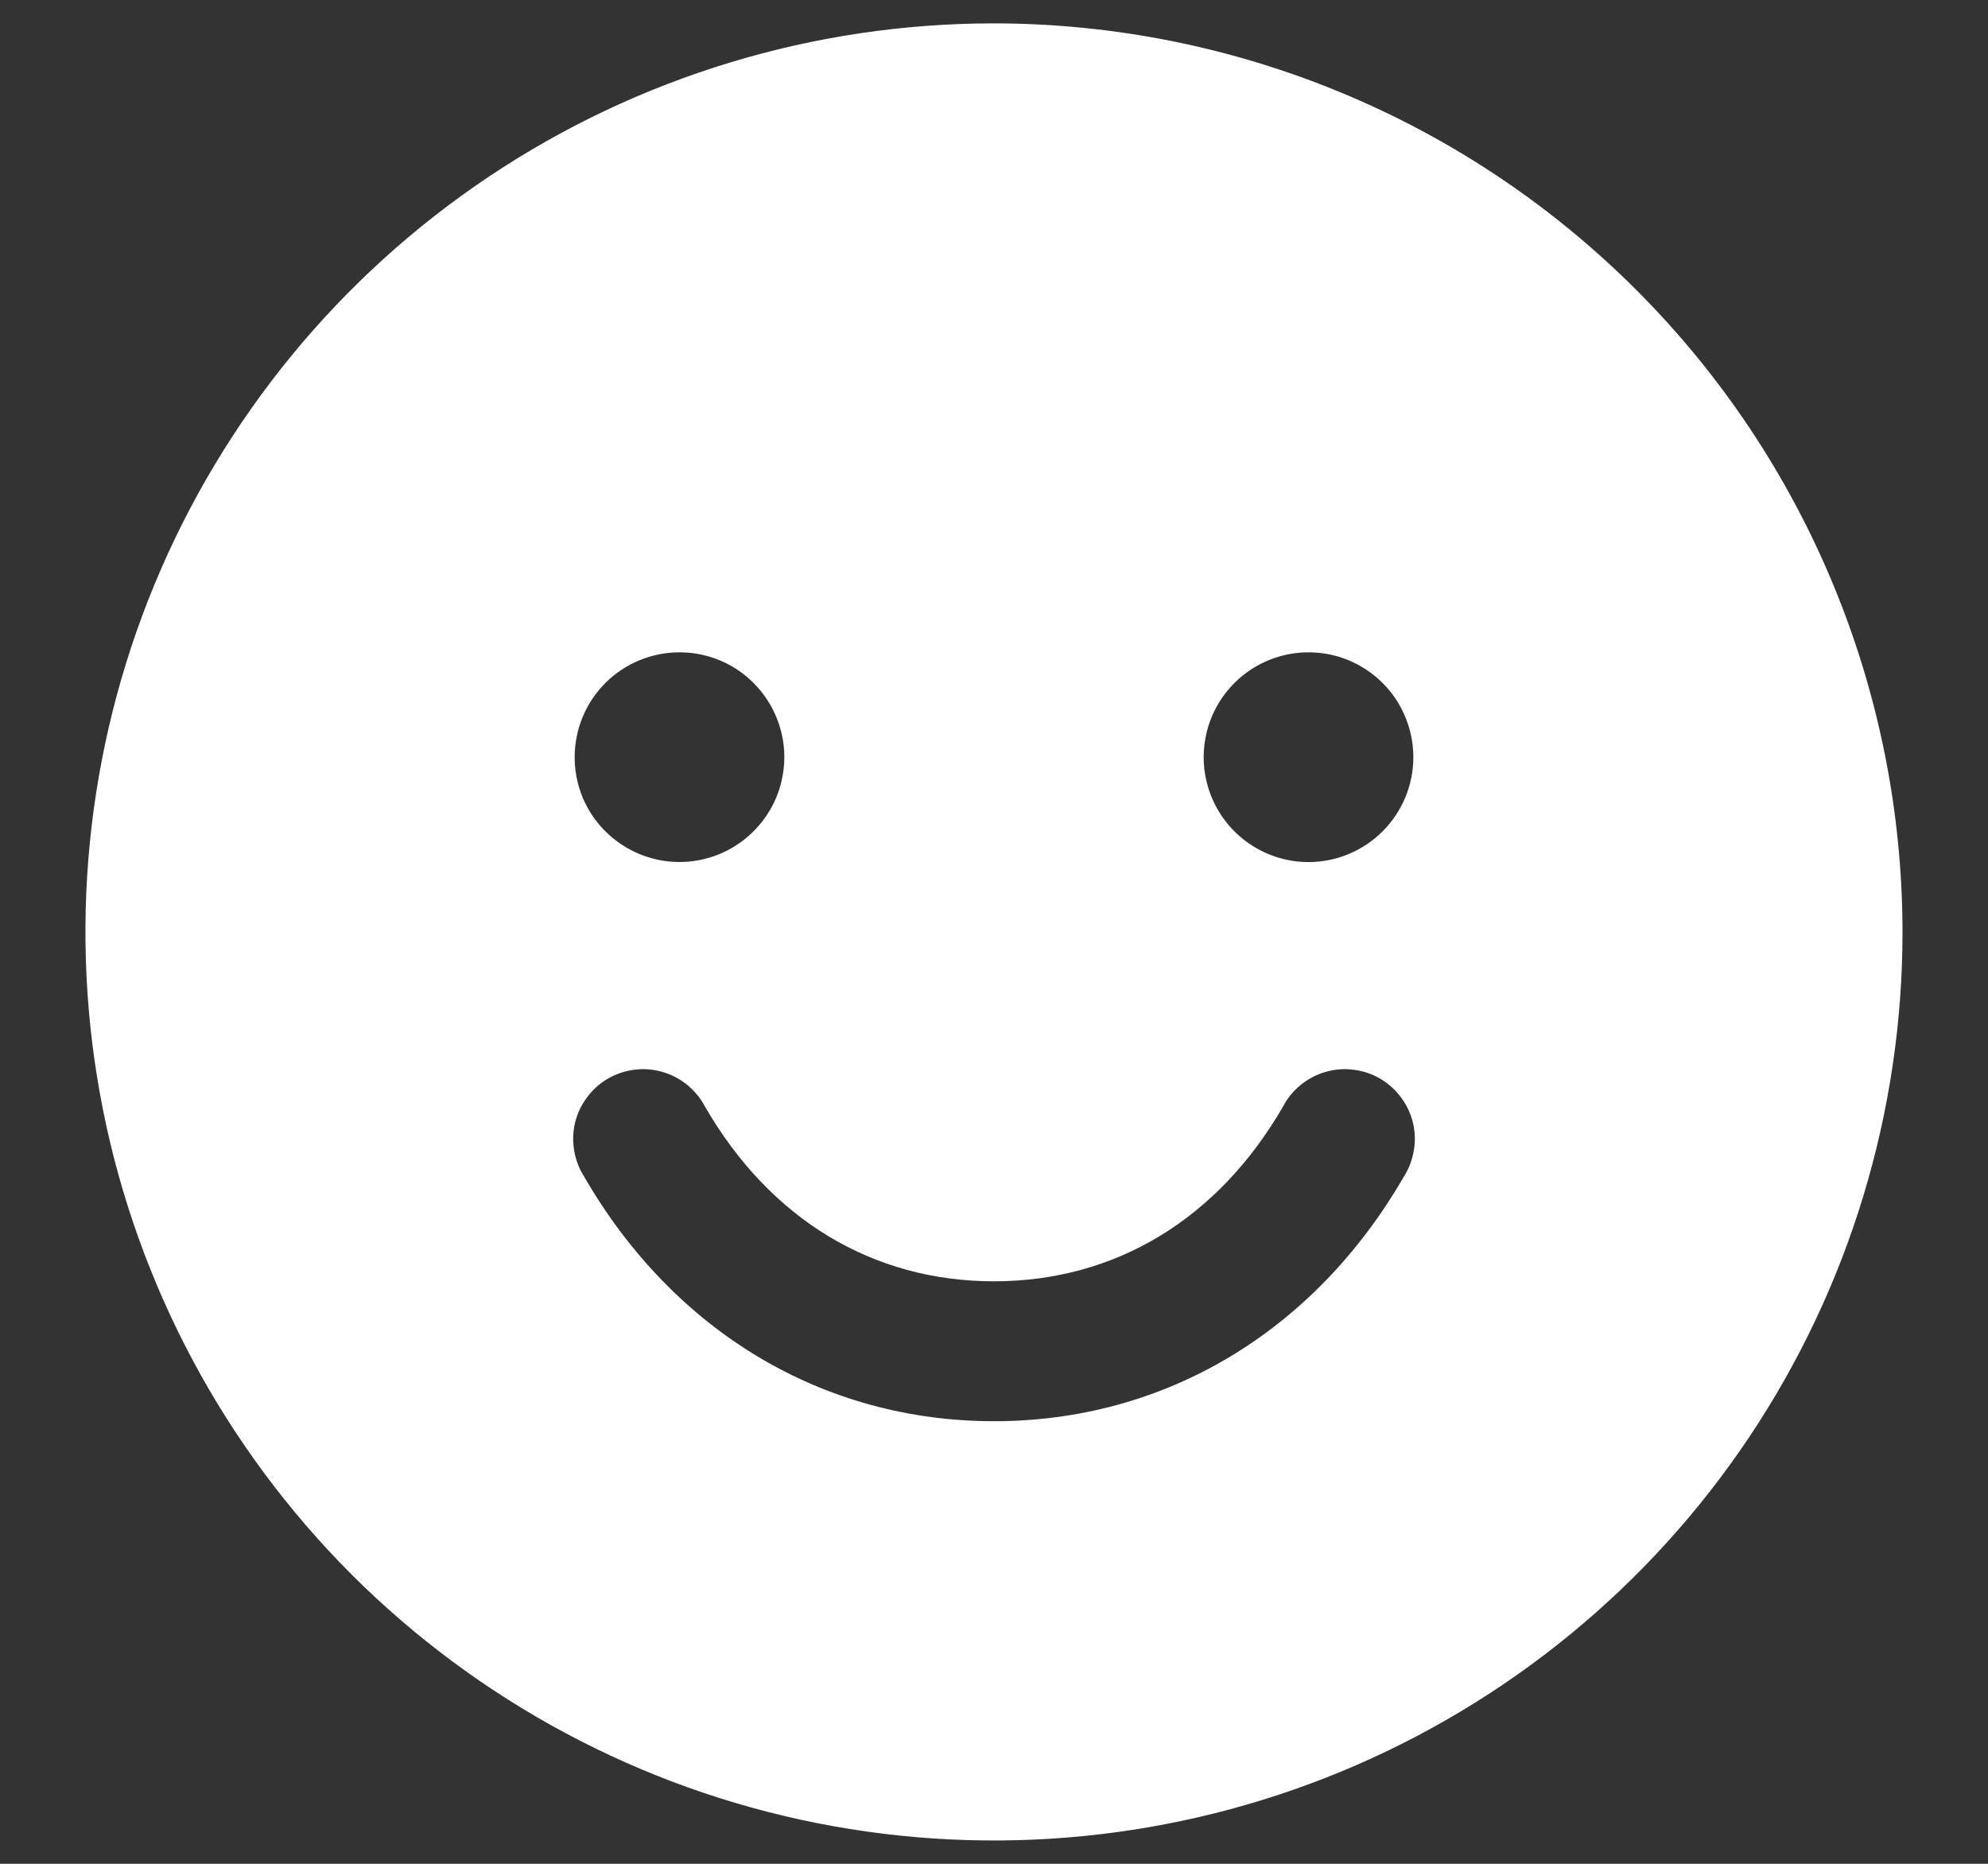<svg xmlns="http://www.w3.org/2000/svg" fill="none" viewBox="0 0 16 15" height="15" width="16">
<rect x="0" y="0" width="16" height="15" fill="#333333" stroke="none"/>
<path fill="white" d="M8 0.188C6.554 0.188 5.14 0.616 3.937 1.42C2.735 2.223 1.798 3.365 1.244 4.702C0.691 6.038 0.546 7.508 0.828 8.927C1.11 10.345 1.807 11.648 2.829 12.671C3.852 13.693 5.155 14.39 6.573 14.672C7.992 14.954 9.462 14.809 10.798 14.256C12.135 13.702 13.277 12.765 14.08 11.563C14.884 10.36 15.312 8.946 15.312 7.5C15.31 5.561 14.539 3.702 13.168 2.332C11.797 0.961 9.939 0.19 8 0.188ZM5.469 5.25C5.636 5.25 5.799 5.299 5.938 5.392C6.076 5.485 6.184 5.617 6.248 5.771C6.312 5.925 6.329 6.095 6.296 6.258C6.264 6.422 6.183 6.572 6.065 6.69C5.947 6.808 5.797 6.889 5.633 6.921C5.47 6.954 5.3 6.937 5.146 6.873C4.992 6.809 4.86 6.701 4.767 6.563C4.674 6.424 4.625 6.261 4.625 6.094C4.625 5.87 4.714 5.655 4.872 5.497C5.03 5.339 5.245 5.25 5.469 5.25ZM11.299 9.469C10.576 10.72 9.373 11.438 8 11.438C6.627 11.438 5.424 10.72 4.701 9.469C4.66 9.405 4.633 9.333 4.621 9.258C4.608 9.183 4.611 9.107 4.629 9.033C4.647 8.959 4.68 8.89 4.726 8.83C4.771 8.769 4.828 8.718 4.894 8.68C4.96 8.642 5.033 8.618 5.108 8.609C5.183 8.599 5.26 8.606 5.332 8.627C5.405 8.648 5.473 8.684 5.532 8.732C5.59 8.78 5.639 8.839 5.674 8.906C6.199 9.814 7.025 10.312 8 10.312C8.975 10.312 9.801 9.813 10.326 8.906C10.361 8.839 10.409 8.78 10.468 8.732C10.527 8.684 10.595 8.648 10.668 8.627C10.741 8.606 10.817 8.599 10.892 8.609C10.967 8.618 11.04 8.642 11.106 8.68C11.171 8.718 11.229 8.769 11.274 8.83C11.32 8.89 11.353 8.959 11.371 9.033C11.389 9.107 11.392 9.183 11.379 9.258C11.367 9.333 11.34 9.405 11.299 9.469ZM10.531 6.938C10.364 6.938 10.201 6.888 10.062 6.795C9.924 6.703 9.816 6.571 9.752 6.417C9.688 6.262 9.671 6.093 9.704 5.929C9.736 5.765 9.817 5.615 9.935 5.497C10.053 5.379 10.203 5.299 10.367 5.266C10.53 5.234 10.7 5.25 10.854 5.314C11.008 5.378 11.14 5.486 11.233 5.625C11.325 5.764 11.375 5.927 11.375 6.094C11.375 6.318 11.286 6.532 11.128 6.69C10.97 6.849 10.755 6.938 10.531 6.938Z"></path>
</svg>
